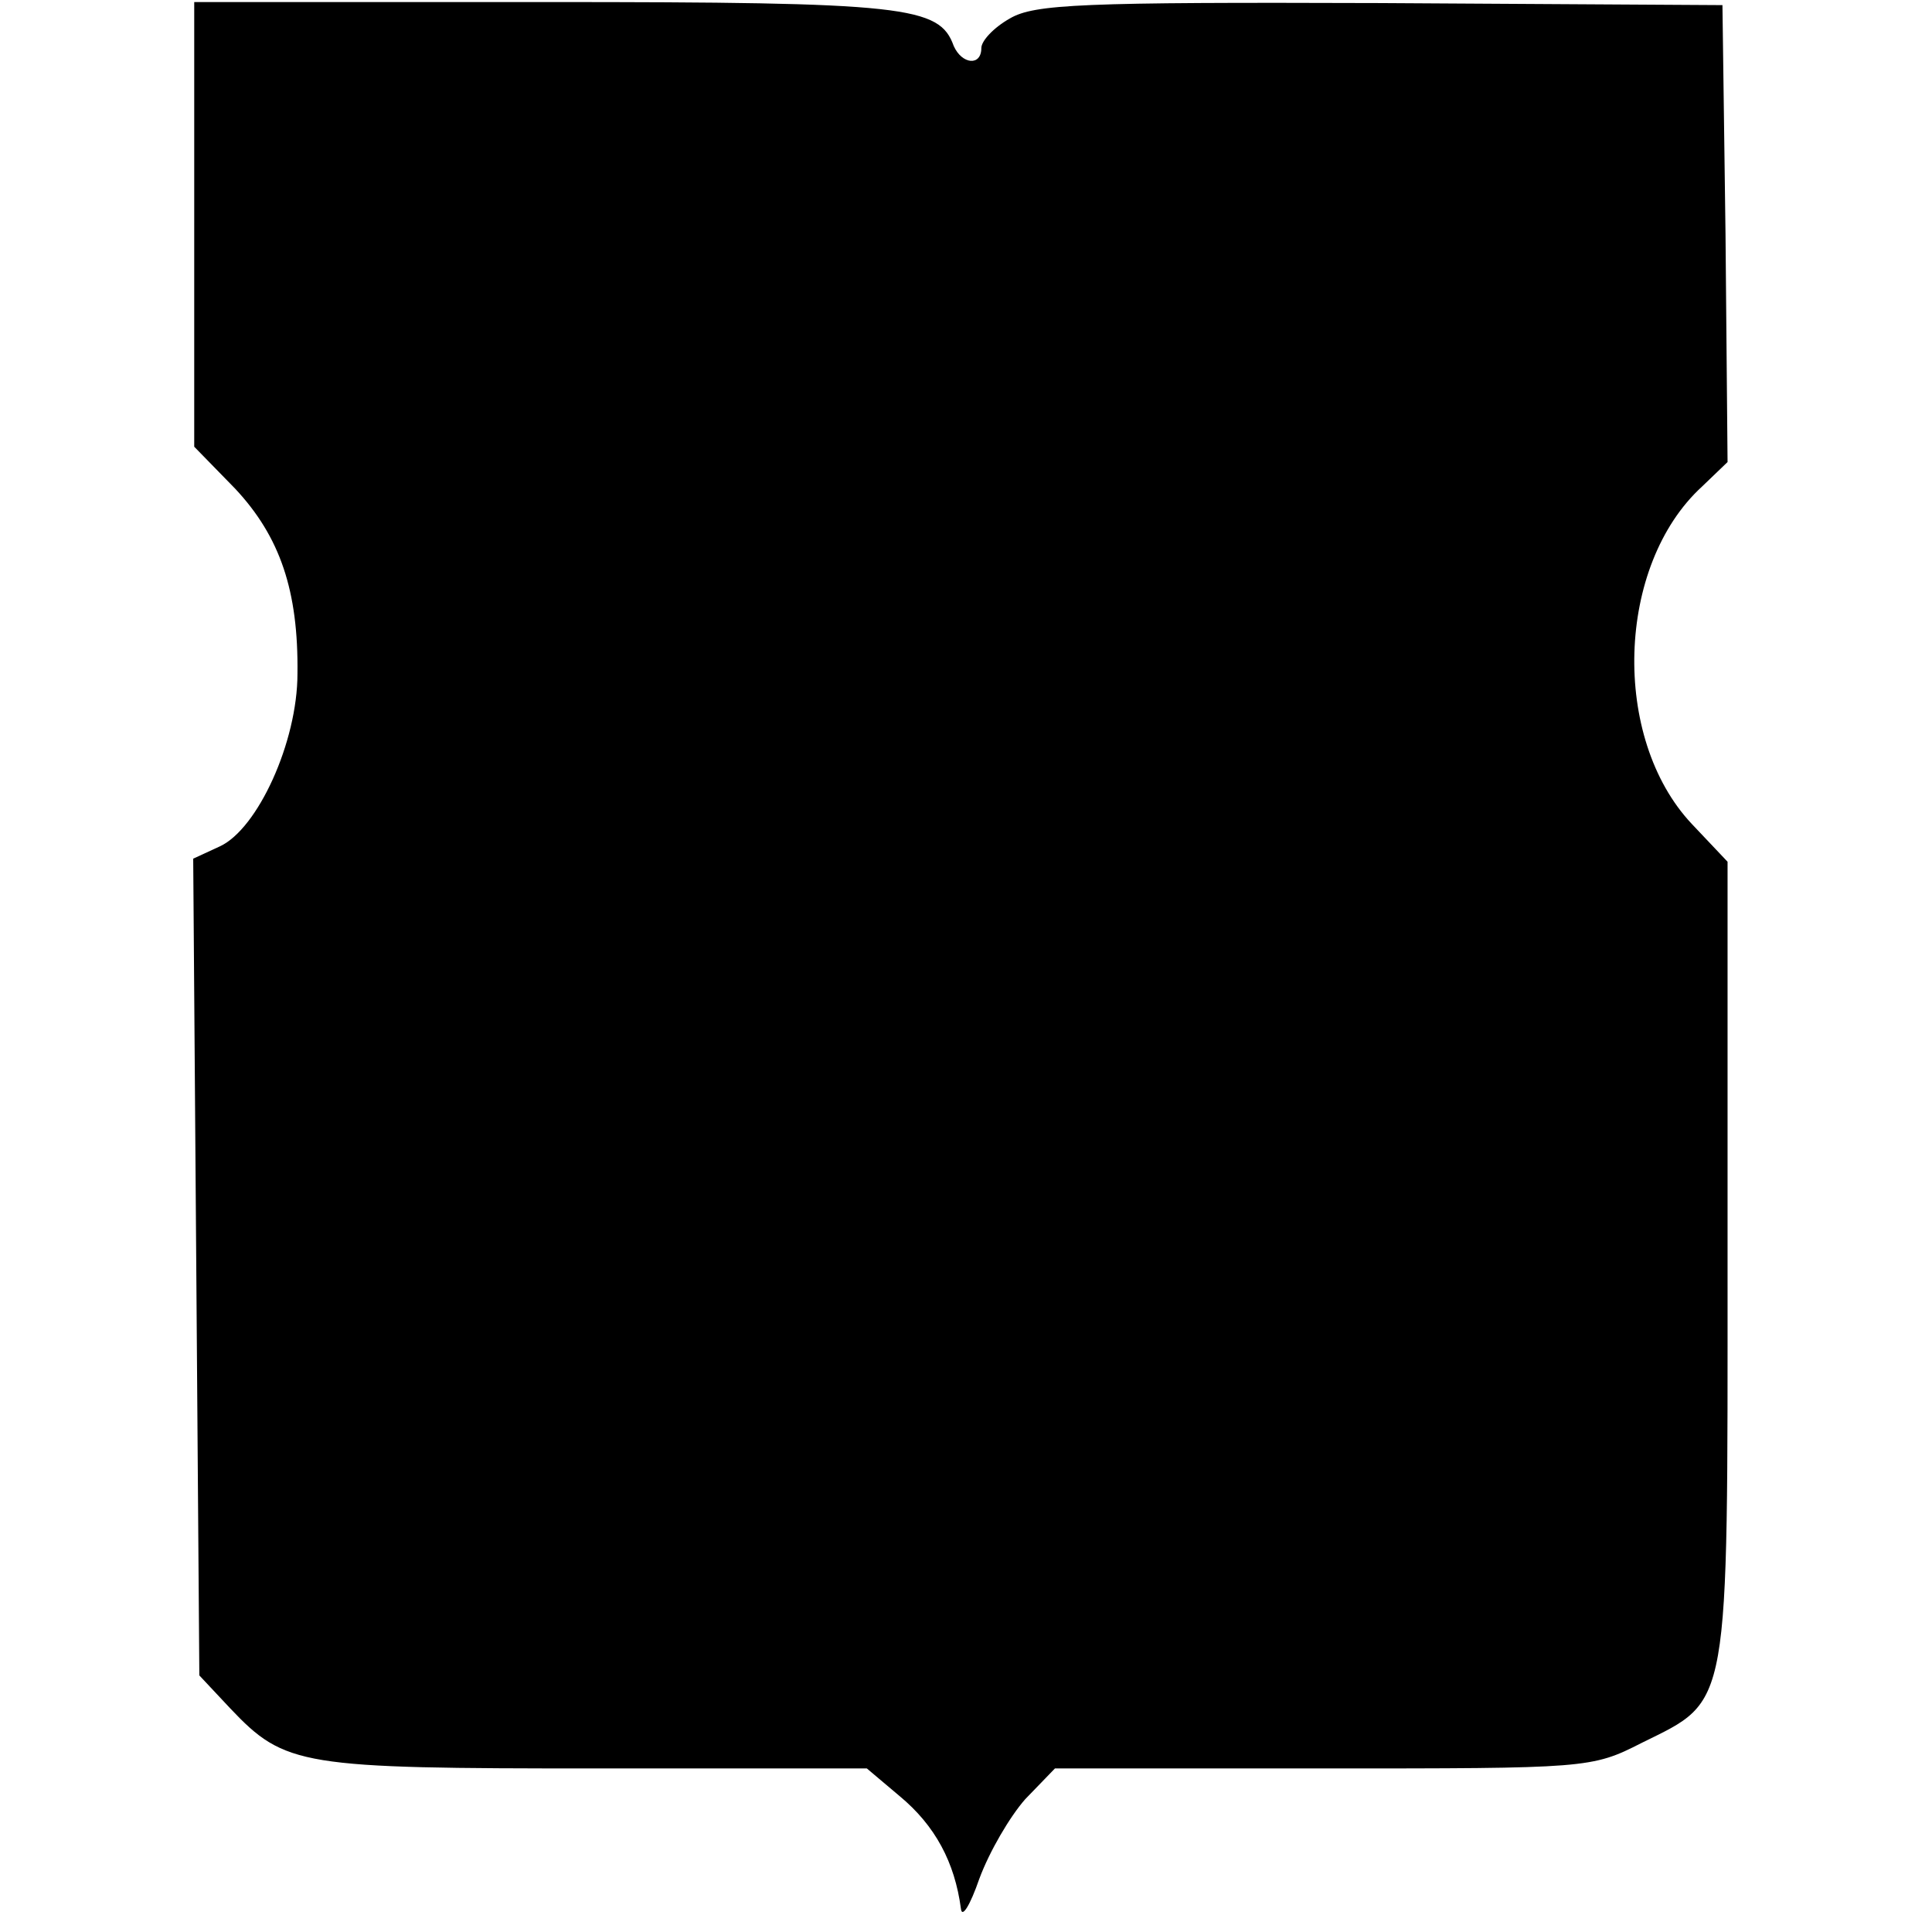 <?xml version="1.0" standalone="no"?>
<!DOCTYPE svg PUBLIC "-//W3C//DTD SVG 20010904//EN"
 "http://www.w3.org/TR/2001/REC-SVG-20010904/DTD/svg10.dtd">
<svg version="1.0" xmlns="http://www.w3.org/2000/svg"
 width="189pt" height="189pt" viewBox="0 0 189 189"
 preserveAspectRatio="xMidYMid meet">
<g transform="translate(0,189) scale(0.1,-0.1)"
fill="#000000" stroke="none">
<path d="M190 1671 l0 -218 40 -41 c44 -47 62 -100 61 -181 0 -67 -39 -152
-76 -169 l-26 -12 3 -399 3 -400 30 -32 c54 -57 69 -59 359 -59 l264 0 32 -27
c35 -29 54 -65 60 -110 1 -10 9 3 18 29 10 27 30 61 45 78 l29 30 262 0 c259
0 263 0 312 25 87 43 84 28 84 473 l0 389 -35 37 c-79 84 -74 253 10 330 l25
24 -2 223 -3 224 -335 2 c-292 1 -338 -1 -362 -15 -16 -9 -28 -22 -28 -29 0
-18 -19 -16 -27 2 -14 39 -46 43 -400 43 l-343 0 0 -217z"/>
</g>
</svg>
